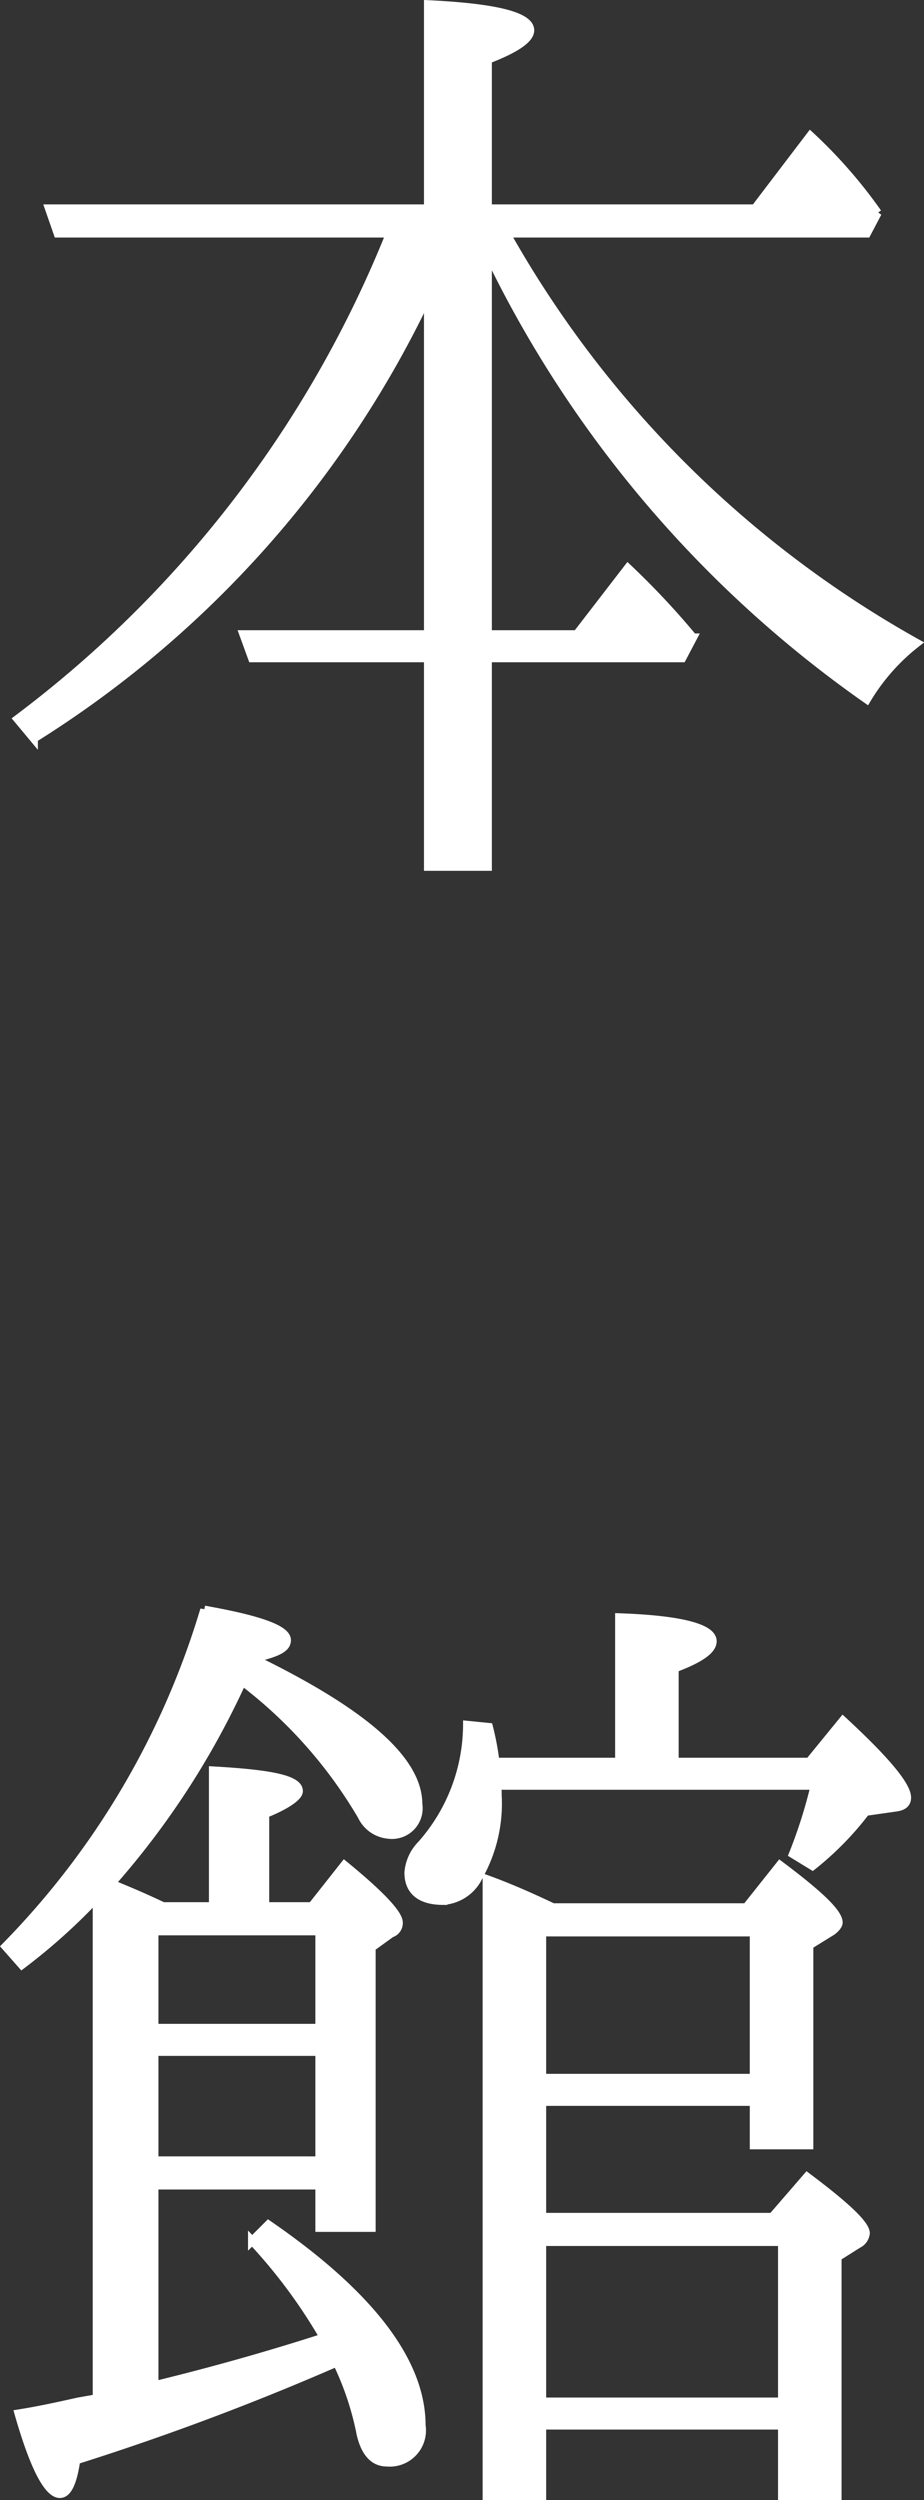 <svg xmlns="http://www.w3.org/2000/svg" width="34.031" height="92.067" viewBox="0 0 34.031 92.067"><rect x="0" y="0" width="34.031" height="92.067" fill="#333333" stroke="none"/><path d="M19.12-19.6A42.607,42.607,0,0,0,32.88-3.56a7.5,7.5,0,0,1,1.84-2.08A39.38,39.38,0,0,1,19.6-20.72H32.88l.4-.76a17.966,17.966,0,0,0-2.48-2.84l-2.04,2.68H18.92v-5.48q1.56-.6,1.56-1.08c0-.52-1.24-.84-3.76-.96v7.52H2.76l.32.92H15.32A41.827,41.827,0,0,1,1.6-2.84l.6.72A38.82,38.82,0,0,0,16.72-18.44V-5.96H9.92l.32.88h6.48V2.6h2.2V-5.08h7.16l.4-.76a29.252,29.252,0,0,0-2.4-2.56L22.2-5.96H18.92v-14Zm.08,55.16a9.955,9.955,0,0,0-.24-1.28l-.8-.08a6.69,6.69,0,0,1-1.68,4.4A1.66,1.66,0,0,0,16,39.64c0,.68.44,1.04,1.28,1.04a1.575,1.575,0,0,0,1.32-.92,5.469,5.469,0,0,0,.68-3,.78.78,0,0,0-.04-.32H30.96a18.164,18.164,0,0,1-.8,2.52l.72.44a11.27,11.27,0,0,0,1.96-2l1.12-.16c.28-.04.4-.16.4-.36,0-.44-.76-1.36-2.36-2.84l-1.24,1.52H25.8V32.12c.96-.36,1.4-.68,1.4-1,0-.48-1.12-.8-3.44-.88v5.32ZM6.64,46.24h6.08v4H6.64Zm6.08-4.44v3.56H6.64V41.8ZM4.52,59l-.68.12c-.72.16-1.44.32-2.2.44.56,1.96,1.08,2.96,1.52,2.96.28,0,.48-.4.6-1.24a96.9,96.9,0,0,0,9.6-3.6,10.765,10.765,0,0,1,.88,2.64c.16.68.48,1.04.96,1.04A1.184,1.184,0,0,0,16.48,60c0-2.36-1.92-4.84-5.64-7.4l-.6.6a19.491,19.491,0,0,1,2.64,3.56c-2.48.8-4.6,1.36-6.24,1.76V51.16h6.08v1.56h1.92V42.4l.72-.52a.4.4,0,0,0,.28-.4c0-.32-.68-1.04-2-2.12l-1.2,1.52H10.72v-3.4c.8-.32,1.24-.64,1.24-.84,0-.44-1.04-.64-3.16-.76v5H6.96c-.84-.4-1.44-.64-1.92-.84l.12-.12A30.043,30.043,0,0,0,9.88,32.6a17.041,17.041,0,0,1,4.4,4.96,1.2,1.2,0,0,0,.96.68.98.98,0,0,0,1.12-1.12c0-1.64-2.04-3.4-6.08-5.36.84-.2,1.24-.36,1.24-.68,0-.4-1-.76-3.04-1.12a29.922,29.922,0,0,1-7.32,12.4l.6.68a21.728,21.728,0,0,0,2.76-2.48Zm25.24-5.76v5.88H20.92V53.24Zm-1.04-11.4V47.2h-7.8V41.84Zm-7.4-.92c-.76-.36-1.56-.72-2.44-1.04V62.6h2.04V60h8.84v2.6H31.8V53.8l.76-.48a.5.5,0,0,0,.28-.4c0-.32-.72-1-2.16-2.08L29.4,52.32H20.92V48.08h7.8v1.6h2.04V42.32l.84-.52c.16-.12.24-.24.24-.32,0-.36-.72-1.04-2.16-2.12l-1.24,1.56Z" transform="translate(-0.955 29.317)" fill="#fff" stroke="#fff" stroke-width="0.3"/></svg>